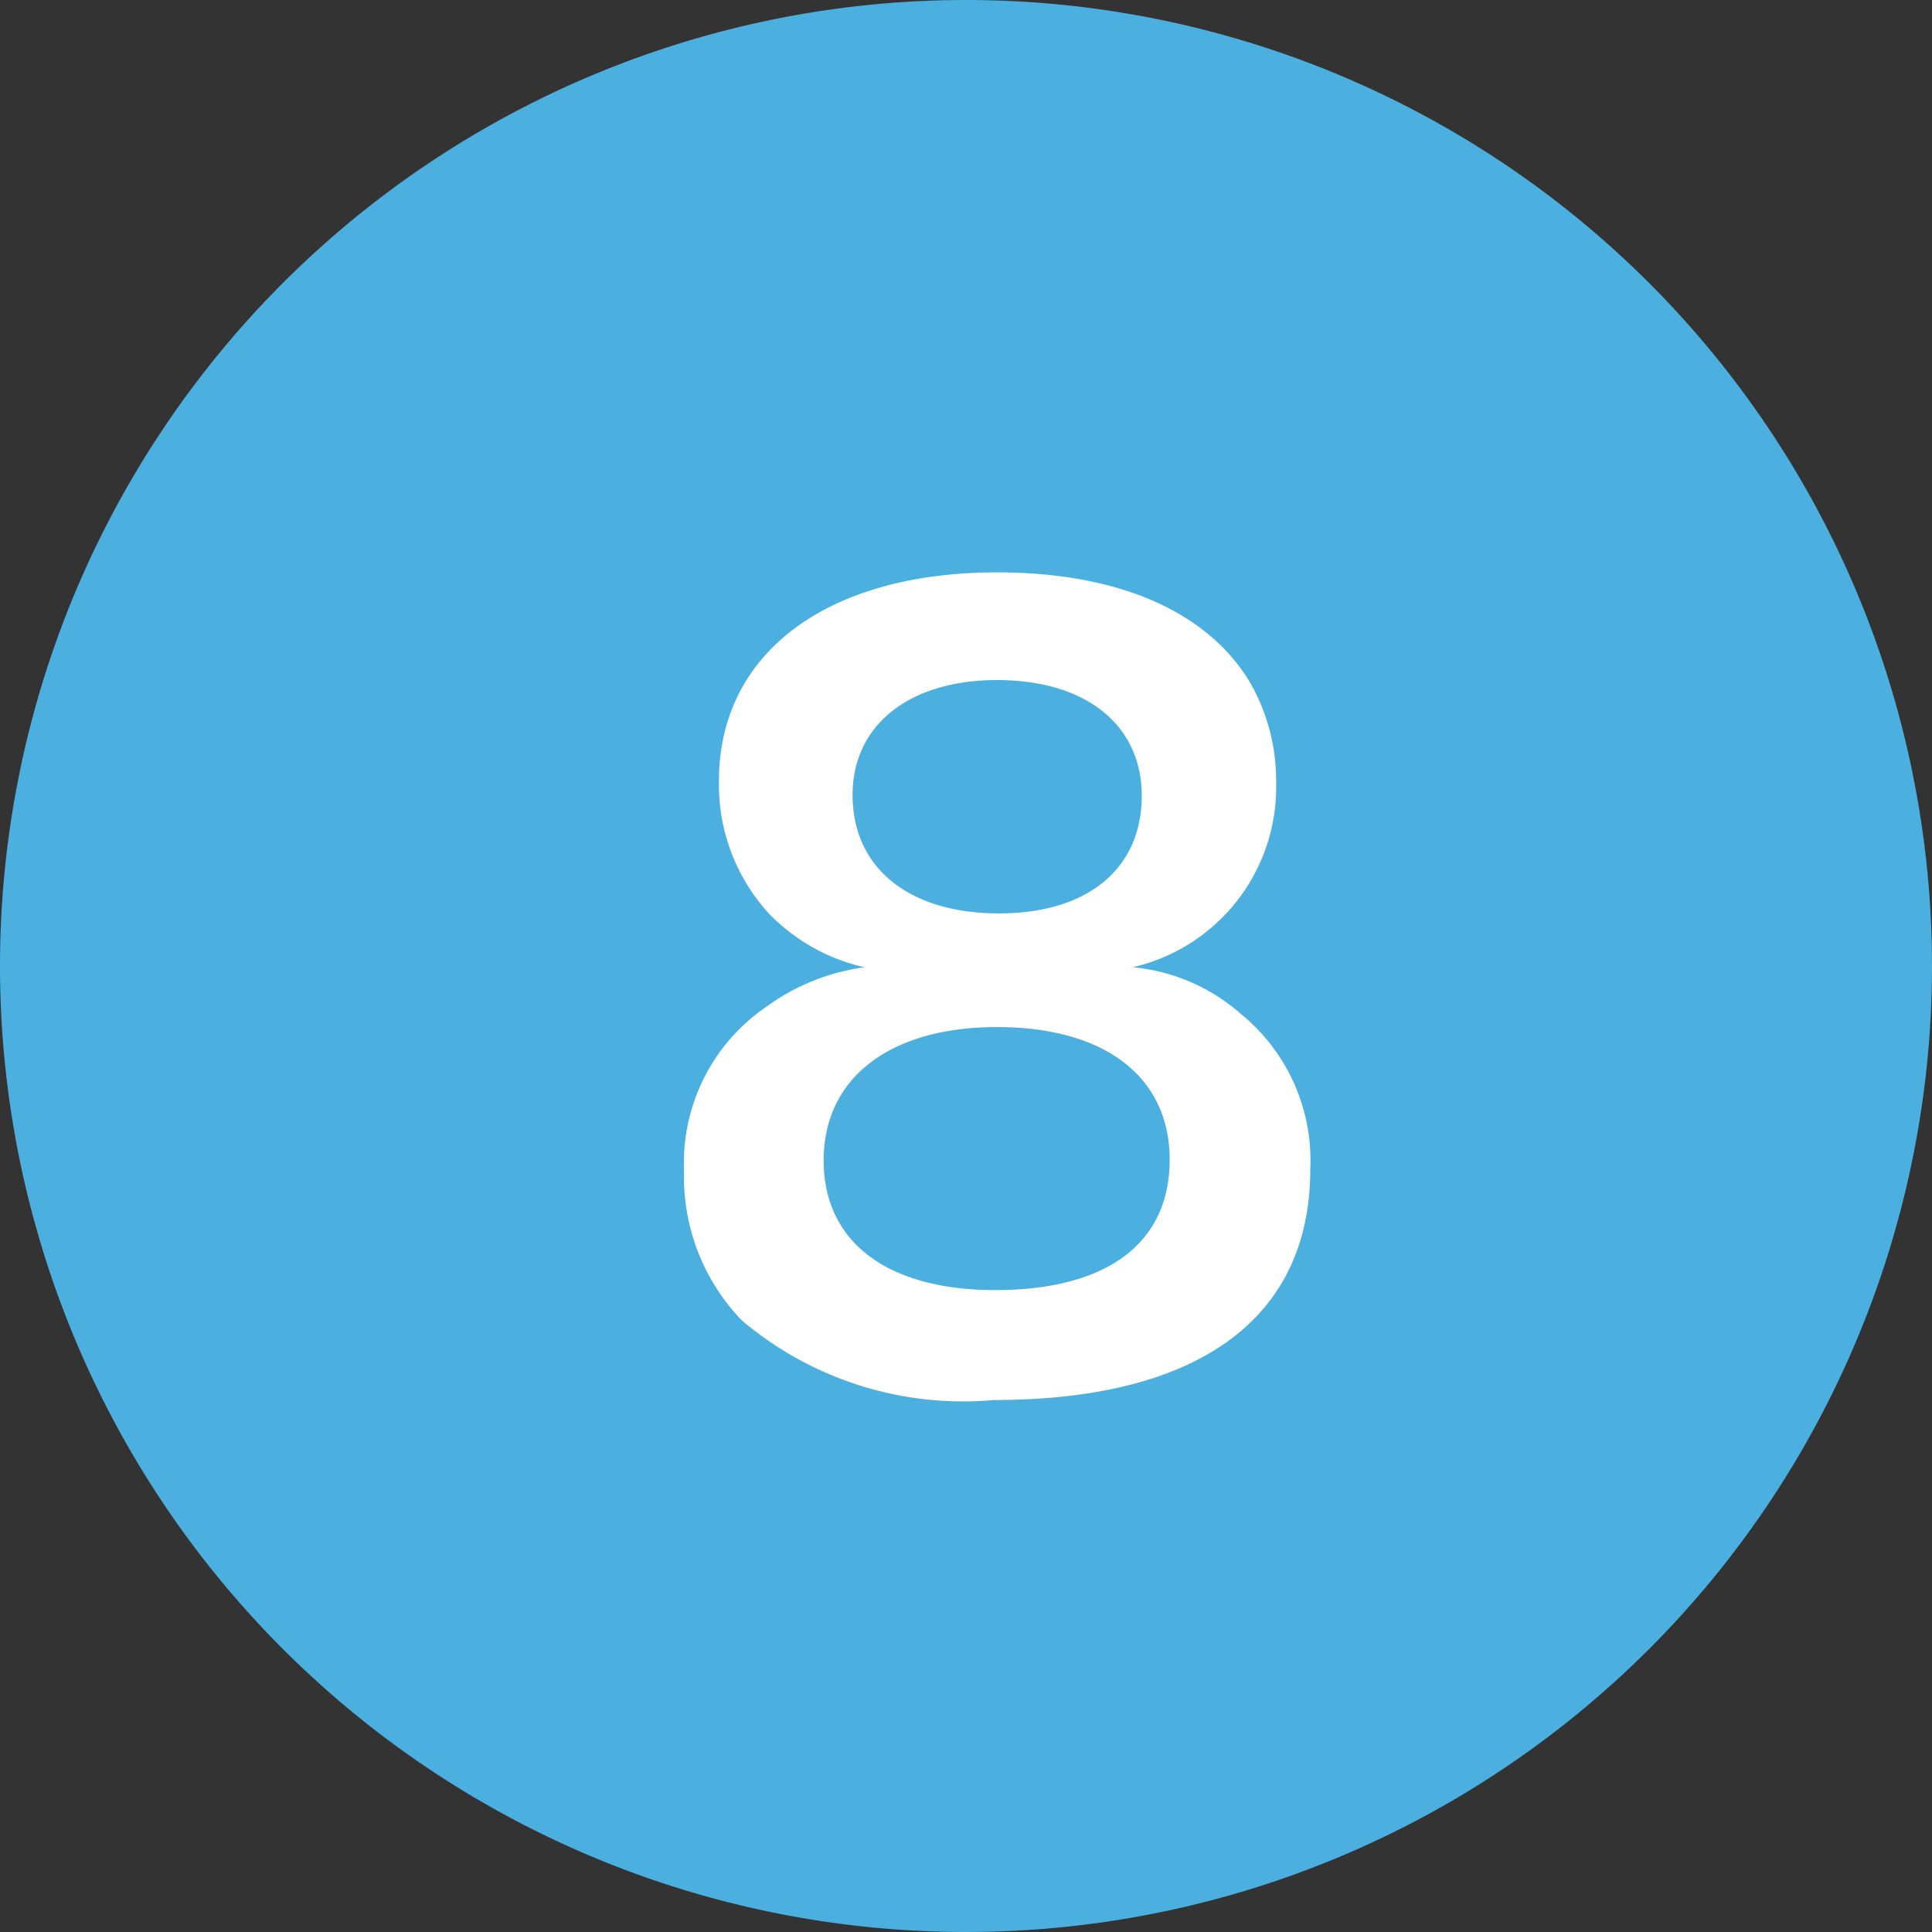<svg xmlns="http://www.w3.org/2000/svg" width="31" height="31" viewBox="0 0 31 31">
  <rect x="0" y="0" width="31" height="31" fill="#333333" stroke="none"/>
  <g id="グループ_363" data-name="グループ 363" transform="translate(-196 -1526)">
    <path id="パス_47" data-name="パス 47" d="M15.5,0A15.5,15.5,0,1,1,0,15.5,15.5,15.5,0,0,1,15.5,0Z" transform="translate(196 1526)" fill="#4bafdf"/>
    <path id="パス_320" data-name="パス 320" d="M-2.128-6.48a3.463,3.463,0,0,0-1.584.64A3.032,3.032,0,0,0-5.024-3.216,3.32,3.32,0,0,0-4.1-.816,5.5,5.5,0,0,0-.048.464c3.28,0,5.072-1.312,5.072-3.7a3.03,3.03,0,0,0-1.12-2.5A3.039,3.039,0,0,0,2.176-6.48a2.968,2.968,0,0,0,2.3-2.992,3.147,3.147,0,0,0-.432-1.6C3.36-12.192,1.936-12.816,0-12.816c-2.736,0-4.464,1.3-4.464,3.344A3.067,3.067,0,0,0-3.68-7.36,3.07,3.07,0,0,0-2.128-6.48ZM0-11.088c1.424,0,2.32.72,2.32,1.856,0,1.168-.864,1.888-2.288,1.888-1.456,0-2.352-.736-2.352-1.9C-2.32-10.368-1.408-11.088,0-11.088ZM-.032-1.3c-1.728,0-2.752-.768-2.752-2.08C-2.784-4.7-1.728-5.52,0-5.52s2.768.8,2.768,2.128C2.768-2.048,1.76-1.3-.032-1.3Z" transform="translate(212 1548)" fill="#fff"/>
  </g>
</svg>
